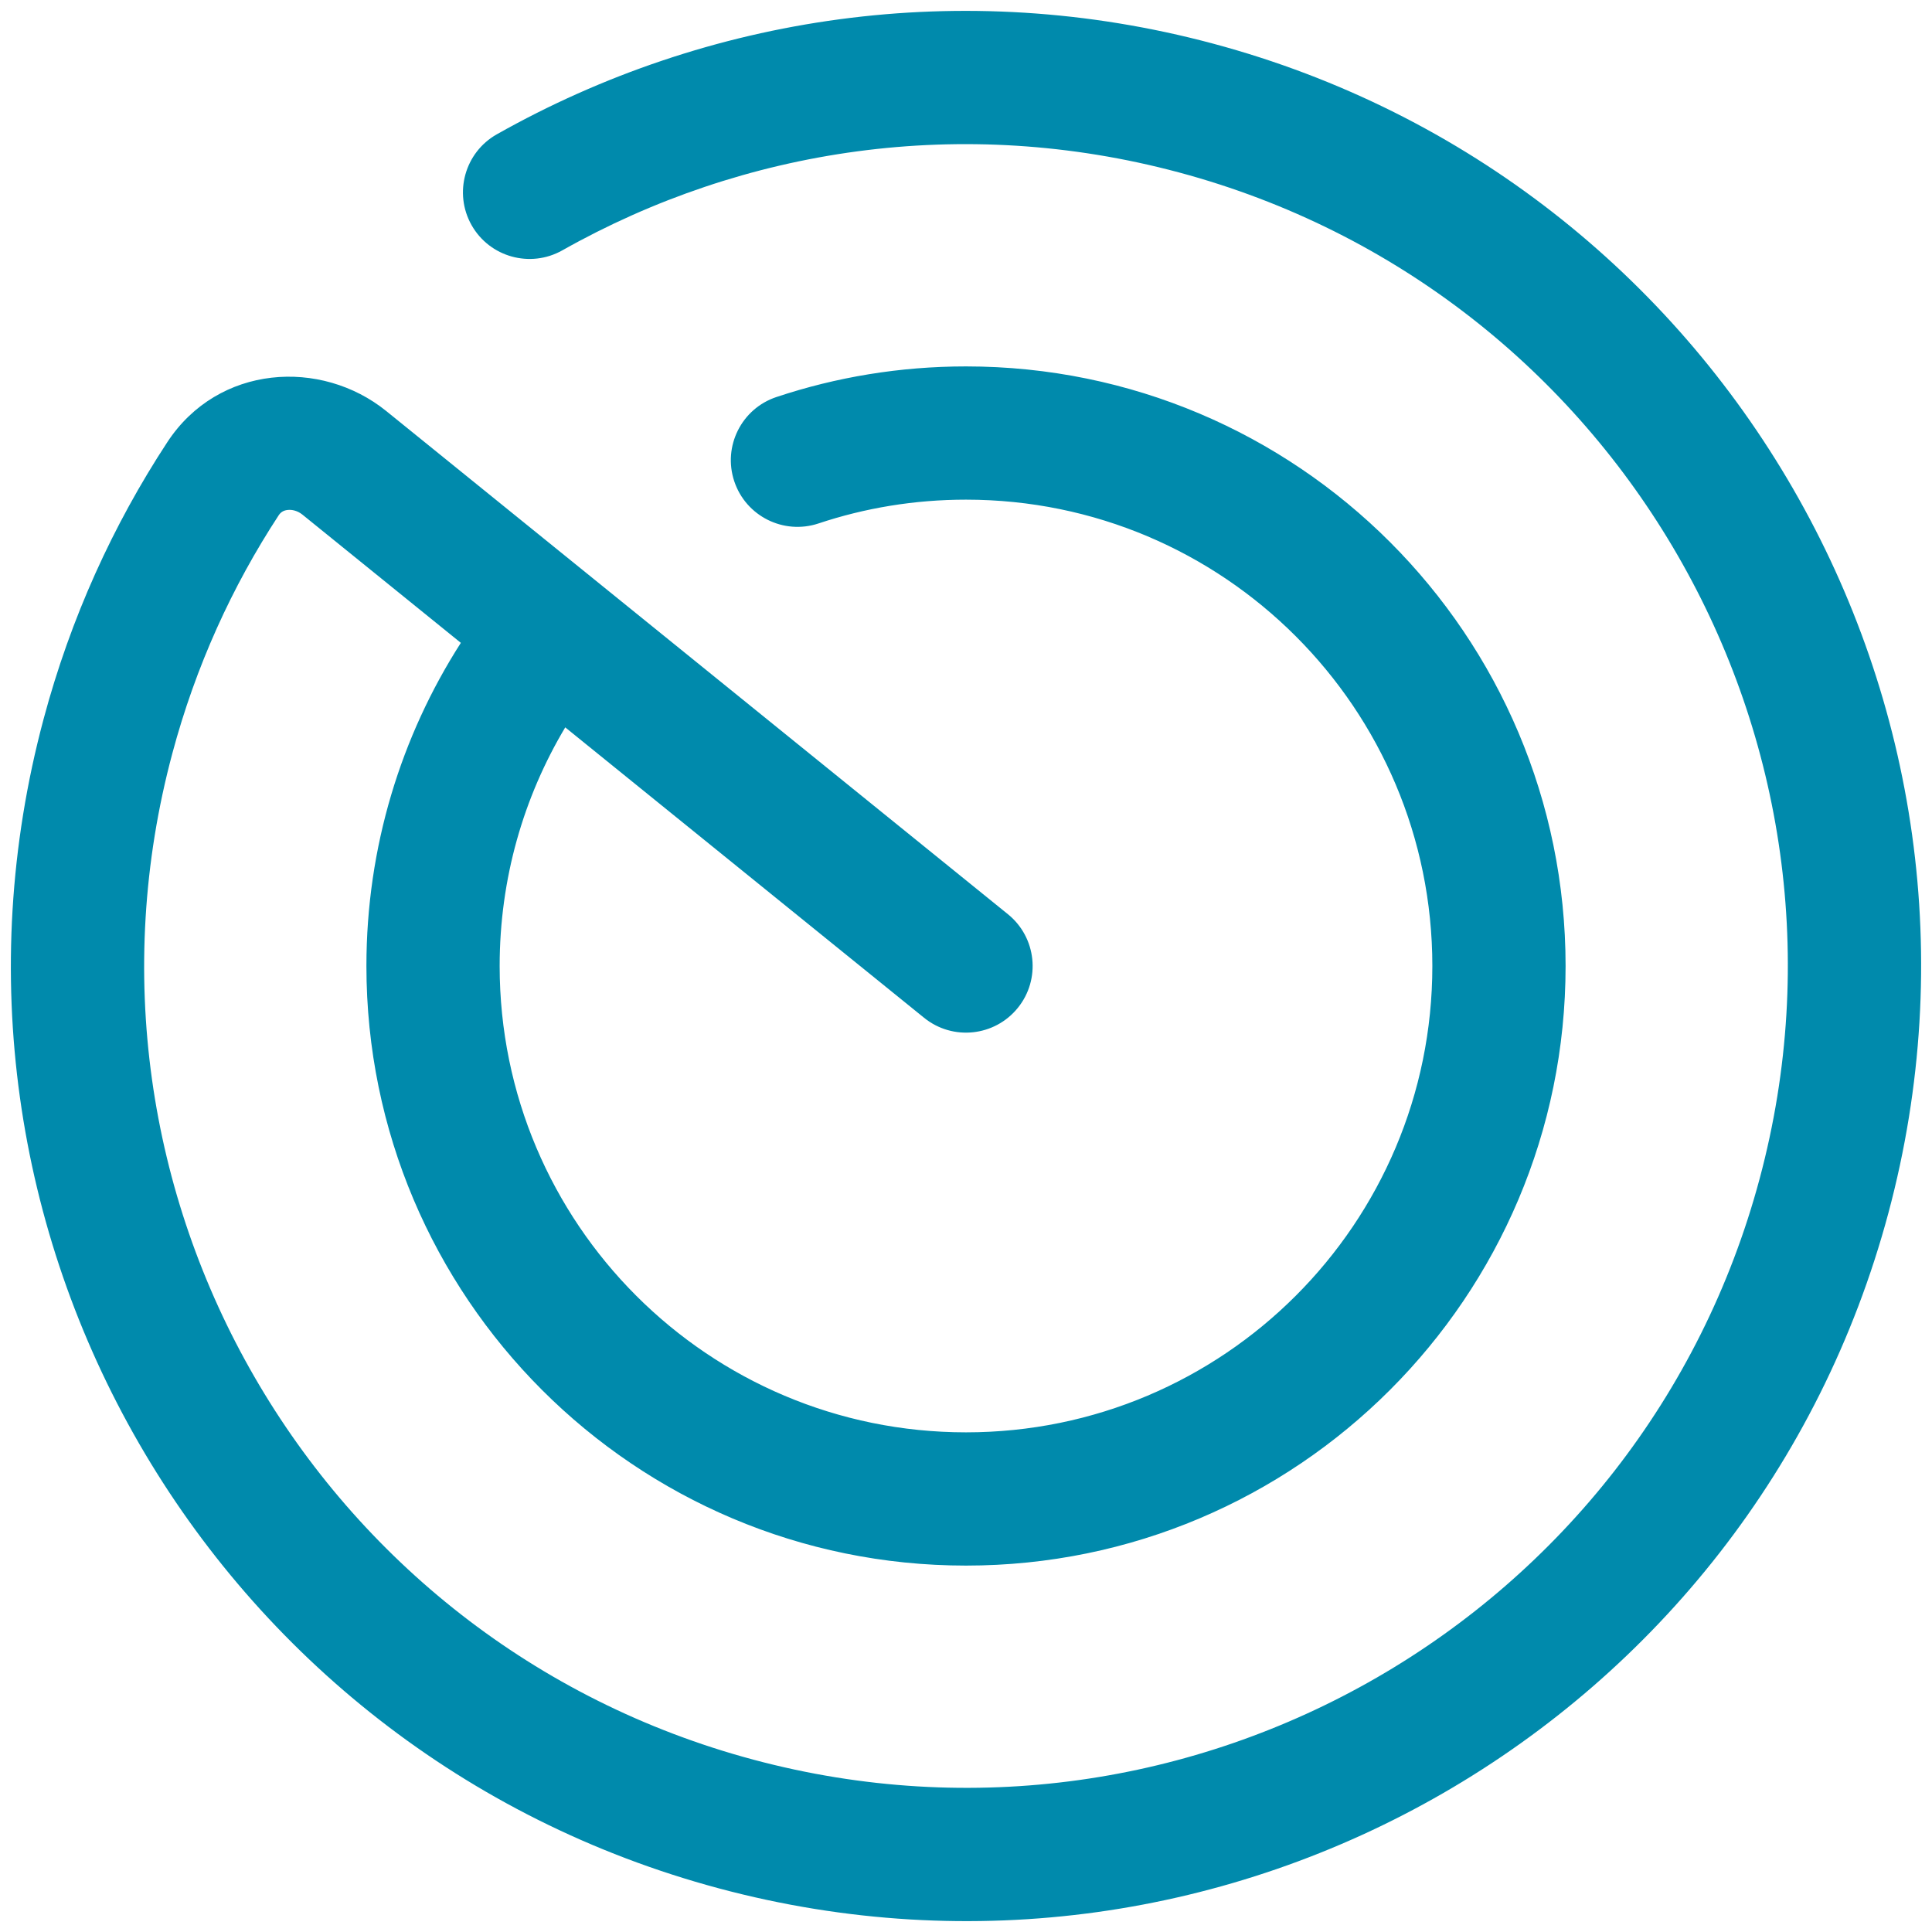 <svg width="58" height="58" viewBox="0 0 58 58" fill="none" xmlns="http://www.w3.org/2000/svg">
<path fill-rule="evenodd" clip-rule="evenodd" d="M35.384 5.174C28.89 3.434 22.31 4.453 16.881 7.516C15.919 8.058 14.699 7.719 14.156 6.757C13.614 5.795 13.954 4.575 14.915 4.032C21.22 0.475 28.873 -0.712 36.419 1.31C51.712 5.408 60.788 21.127 56.69 36.419C52.592 51.712 36.873 60.788 21.581 56.69C6.288 52.592 -2.788 36.873 1.31 21.581C2.121 18.552 3.39 15.765 5.023 13.274C6.554 10.939 9.641 10.759 11.597 12.341L30.258 27.445C31.117 28.14 31.25 29.4 30.555 30.258C29.86 31.117 28.6 31.25 27.742 30.555L16.969 21.836C15.718 23.931 15 26.38 15 29C15 36.732 21.268 43 29 43C36.732 43 43 36.732 43 29C43 21.268 36.732 15 29 15C27.449 15 25.962 15.251 24.573 15.714C23.525 16.063 22.392 15.496 22.043 14.448C21.694 13.4 22.261 12.268 23.309 11.919C25.1 11.322 27.014 11 29 11C38.941 11 47 19.059 47 29C47 38.941 38.941 47 29 47C19.059 47 11 38.941 11 29C11 25.43 12.041 22.099 13.835 19.299L9.08 15.45C8.931 15.33 8.764 15.294 8.631 15.31C8.51 15.324 8.428 15.377 8.368 15.467C6.966 17.607 5.874 20.004 5.174 22.616C1.648 35.775 9.457 49.3 22.616 52.826C35.775 56.352 49.3 48.543 52.826 35.384C56.352 22.225 48.543 8.7 35.384 5.174Z" fill="#008AAC"/>
</svg>
